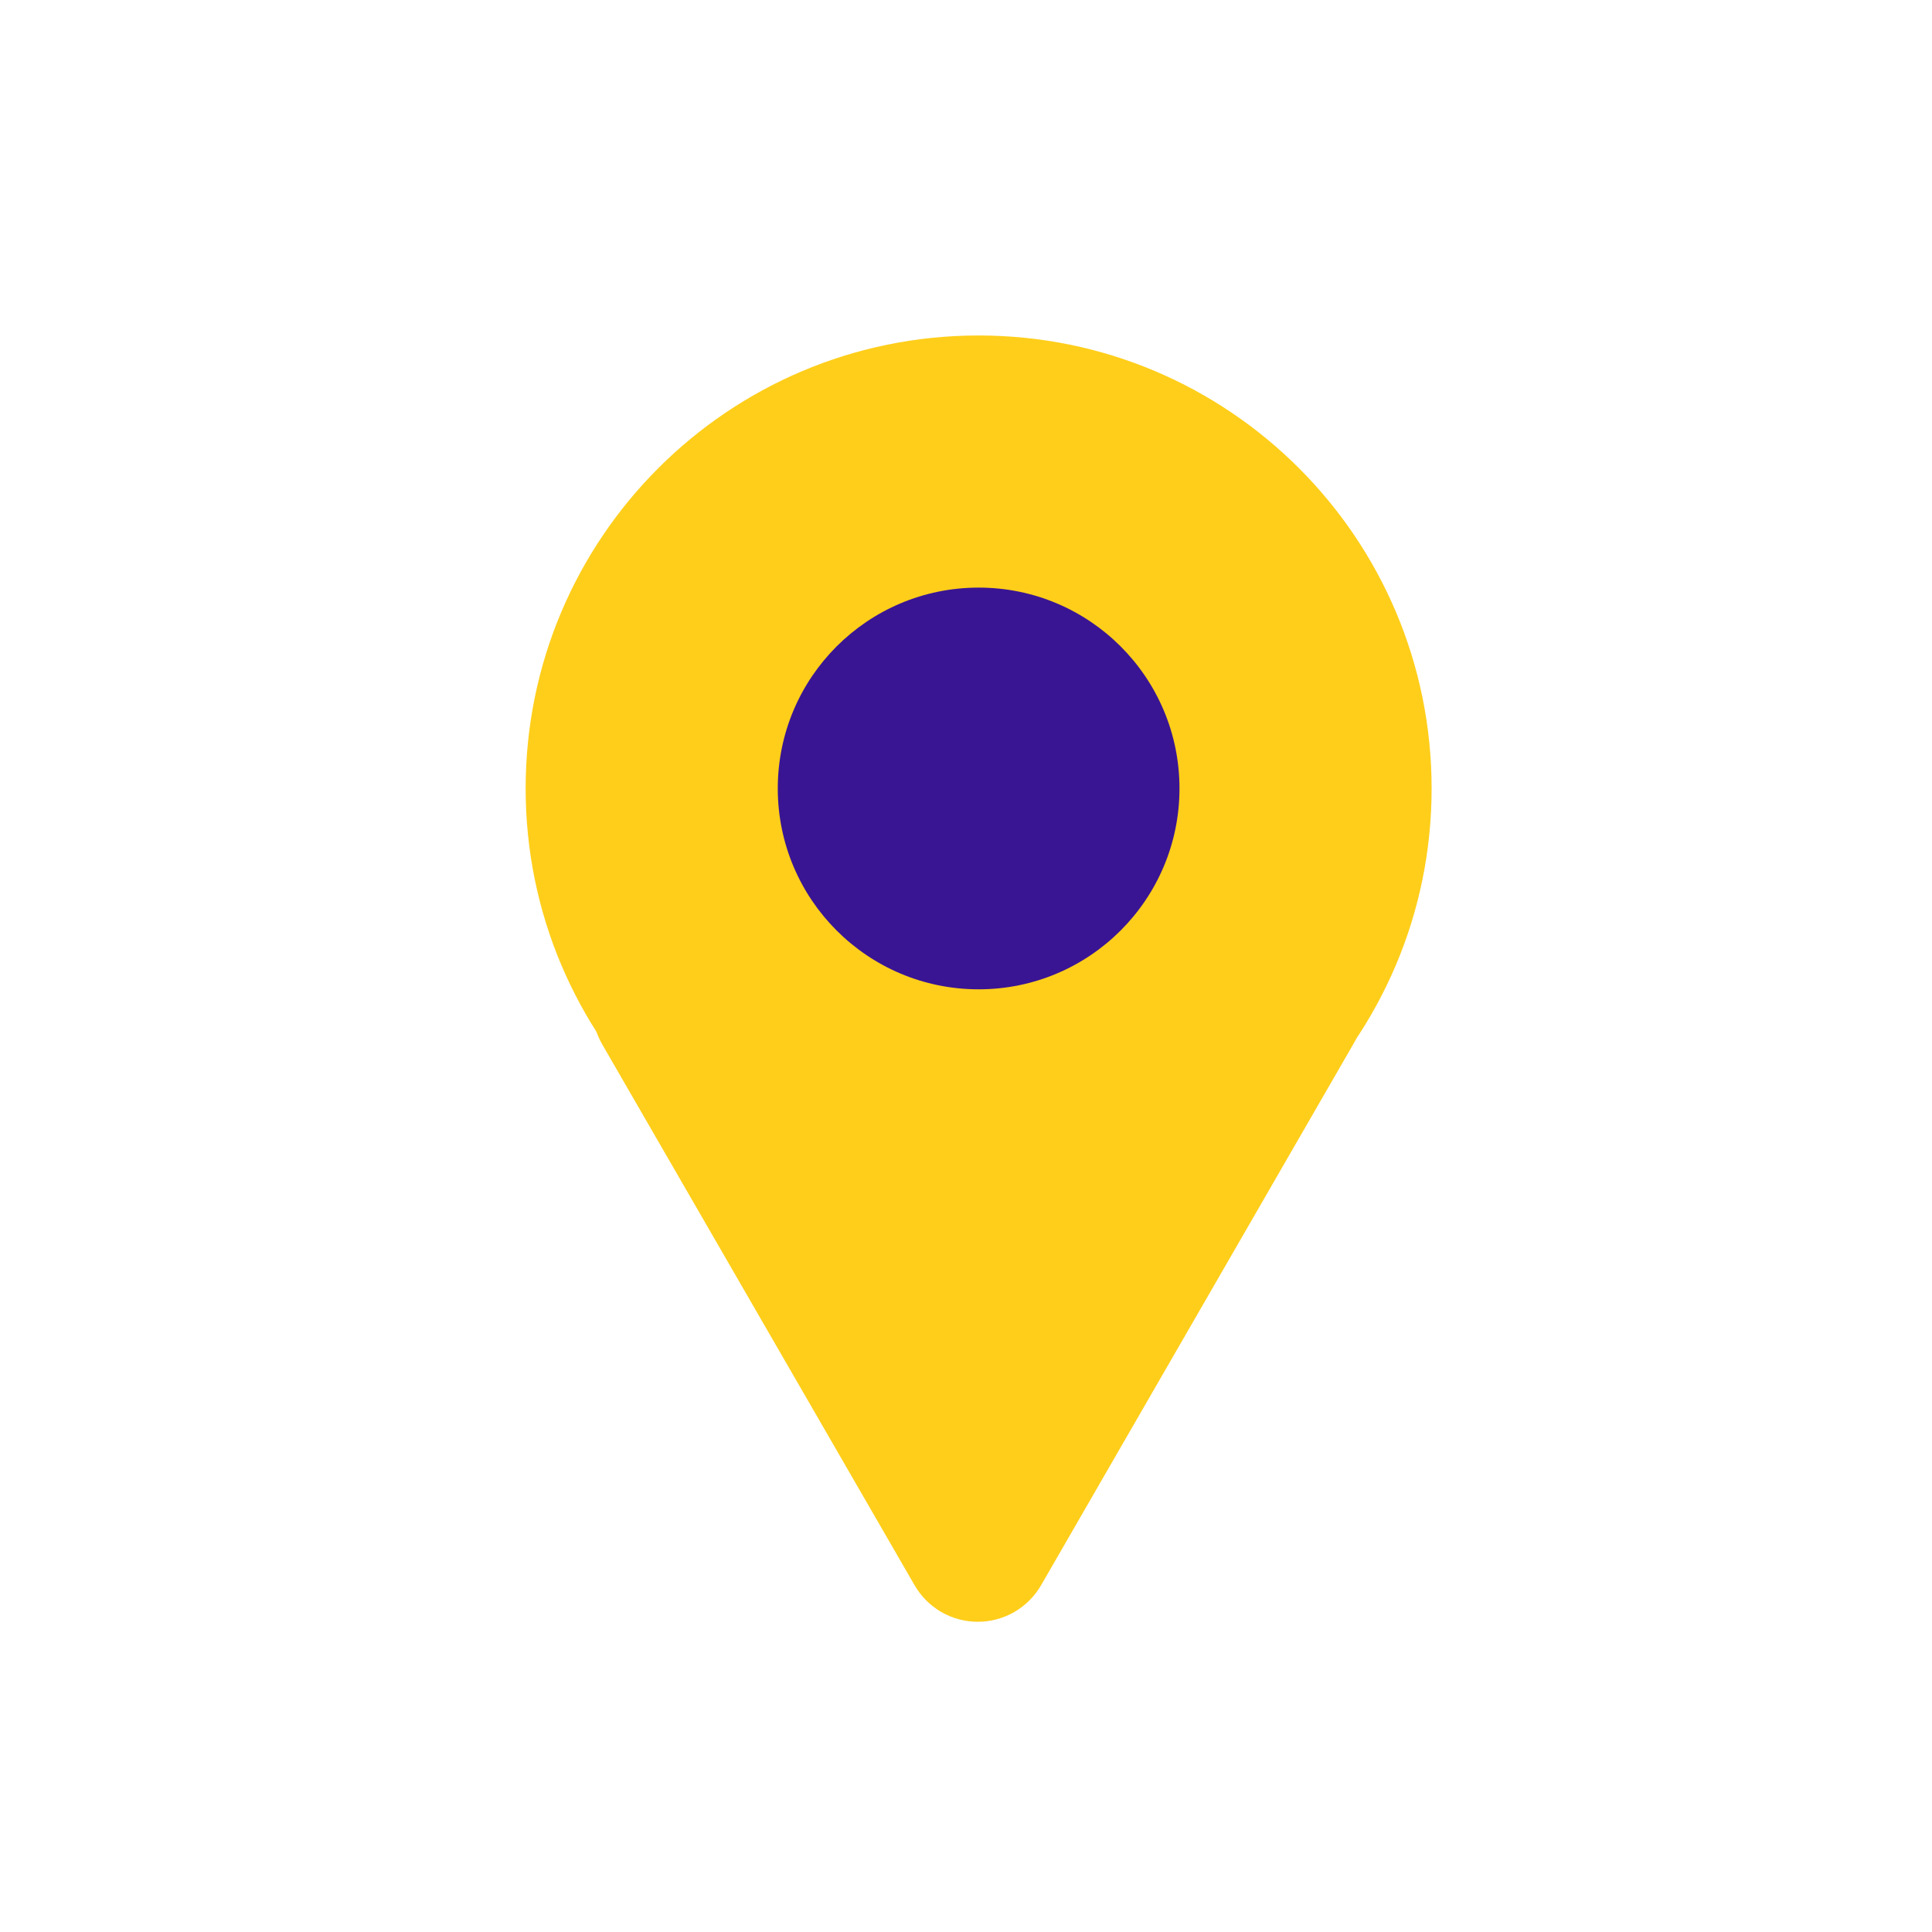 <svg width="28" height="28" viewBox="0 0 28 28" fill="none" xmlns="http://www.w3.org/2000/svg">
    <g clip-path="url(#clip0_1254_31167)">
        <path d="M14.183 17.992C17.809 17.992 20.748 15.053 20.748 11.427C20.748 7.801 17.809 4.862 14.183 4.862C10.557 4.862 7.618 7.801 7.618 11.427C7.618 15.053 10.557 17.992 14.183 17.992Z"
              fill="#FFCE1A"/>
        <path d="M18.693 13.549H9.647C9.461 13.548 9.278 13.597 9.117 13.69C8.956 13.782 8.822 13.916 8.729 14.077C8.635 14.238 8.586 14.42 8.586 14.606C8.586 14.792 8.635 14.975 8.728 15.136L13.254 22.973C13.347 23.134 13.48 23.268 13.641 23.362C13.803 23.455 13.985 23.504 14.171 23.504C14.358 23.504 14.54 23.455 14.701 23.362C14.863 23.268 14.996 23.134 15.089 22.973L19.611 15.136C19.704 14.975 19.753 14.793 19.753 14.607C19.753 14.421 19.704 14.238 19.611 14.078C19.518 13.917 19.384 13.783 19.223 13.69C19.062 13.598 18.879 13.549 18.693 13.549Z"
              fill="#FFCE1A"/>
        <path d="M14.183 14.338C15.791 14.338 17.094 13.034 17.094 11.427C17.094 9.819 15.791 8.516 14.183 8.516C12.575 8.516 11.272 9.819 11.272 11.427C11.272 13.034 12.575 14.338 14.183 14.338Z"
              fill="#3A1593"/>
    </g>
    <defs>
        <clipPath id="clip0_1254_31167">
            <rect width="28" height="28" fill="white"/>
        </clipPath>
    </defs>
</svg>
